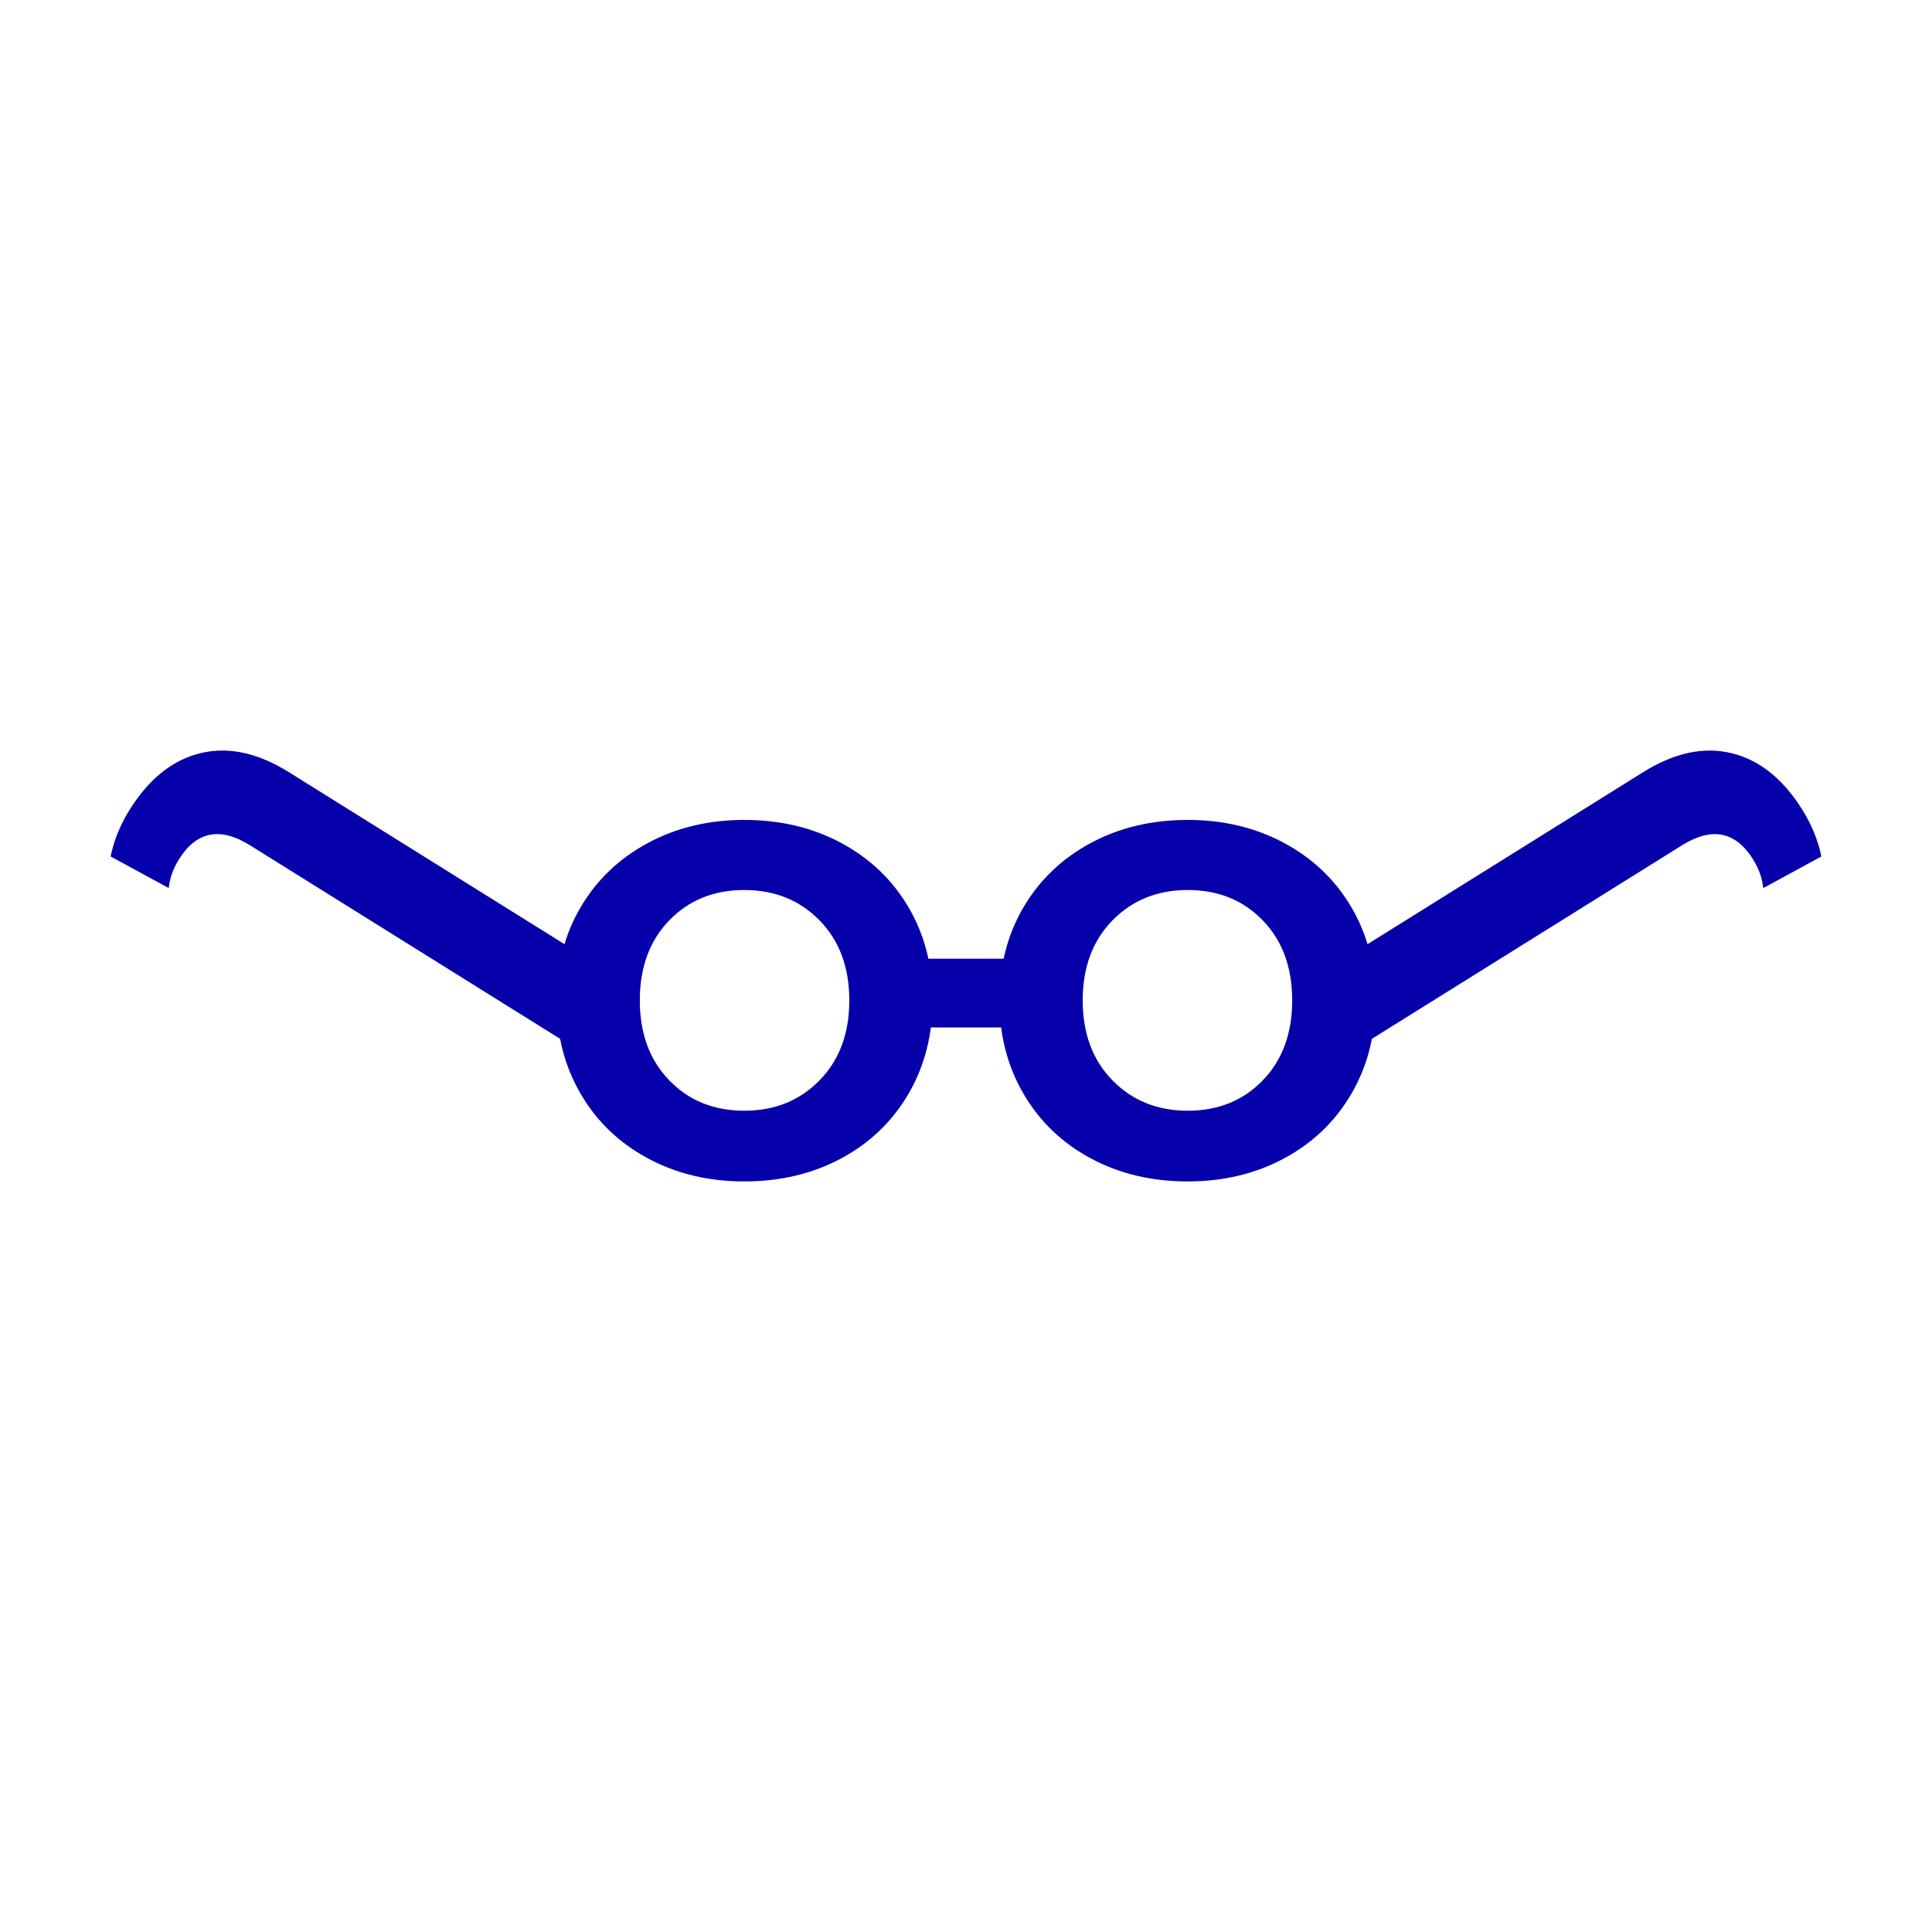 <svg xmlns="http://www.w3.org/2000/svg" version="1.1" id="Vrstva_1" x="0" y="0" viewBox="0 0 1200 1200" style="enable-background:new 0 0 1200 1200" xml:space="preserve"><style>.st0{fill:#0500aa}</style><path class="st0" d="M1119.51 503.03c5.79 9.28 9.71 18.93 11.77 28.94l-36.12 19.64c-.58-6.09-2.68-12.04-6.3-17.84-10.87-17.41-25.58-20.32-44.16-8.73l-197.09 123-27.16-43.53 200.22-124.95c19.27-12.03 37.55-15.94 54.85-11.73 17.31 4.19 31.97 15.93 43.99 35.2zm-995.04-35.21c17.3-4.21 35.58-.29 54.85 11.73L379.54 604.5l-27.16 43.53-197.09-123c-18.57-11.59-33.29-8.68-44.16 8.73-3.62 5.8-5.72 11.75-6.3 17.84l-36.12-19.64c2.06-10.01 5.98-19.66 11.77-28.94 12.03-19.26 26.69-31 43.99-35.2z"/><path class="st0" d="M402.33 719.44c-17.79-9.58-31.68-22.91-41.66-40.02-9.99-17.1-14.98-36.46-14.98-58.08s4.99-40.91 14.98-57.88c9.99-16.96 23.87-30.23 41.66-39.82 17.78-9.58 37.76-14.37 59.93-14.37 22.44 0 42.55 4.79 60.34 14.37 17.78 9.58 31.67 22.85 41.66 39.82 9.99 16.97 14.98 36.26 14.98 57.88s-4.99 40.98-14.98 58.08c-9.99 17.11-23.88 30.44-41.66 40.02-17.79 9.58-37.9 14.37-60.34 14.37-22.17 0-42.15-4.78-59.93-14.37zm106.72-48.43c12.32-12.58 18.47-29.14 18.47-49.66 0-20.53-6.15-37.08-18.47-49.67-12.32-12.58-27.91-18.88-46.79-18.88s-34.42 6.3-46.59 18.88c-12.18 12.59-18.27 29.14-18.27 49.67 0 20.52 6.09 37.08 18.27 49.66 12.17 12.59 27.7 18.88 46.59 18.88s34.47-6.29 46.79-18.88zm228.7 62.8c-22.44 0-42.55-4.78-60.34-14.37-17.78-9.58-31.67-22.91-41.66-40.02-9.99-17.1-14.98-36.46-14.98-58.08s4.99-40.91 14.98-57.88c9.99-16.96 23.88-30.23 41.66-39.82 17.79-9.58 37.9-14.37 60.34-14.37 22.17 0 42.14 4.79 59.93 14.37 17.79 9.58 31.68 22.85 41.66 39.82 9.99 16.97 14.98 36.26 14.98 57.88s-4.99 40.98-14.98 58.08c-9.99 17.11-23.87 30.44-41.66 40.02-17.79 9.59-37.77 14.37-59.93 14.37zm0-43.92c18.88 0 34.42-6.29 46.59-18.88 12.18-12.58 18.27-29.14 18.27-49.66 0-20.53-6.09-37.08-18.27-49.67-12.17-12.58-27.7-18.88-46.59-18.88-18.88 0-34.48 6.3-46.79 18.88-12.32 12.59-18.47 29.14-18.47 49.67 0 20.52 6.15 37.08 18.47 49.66 12.31 12.59 27.9 18.88 46.79 18.88z"/><path class="st0" d="M543.56 595.48h112.88v42.69H543.56v-42.69z"/></svg>